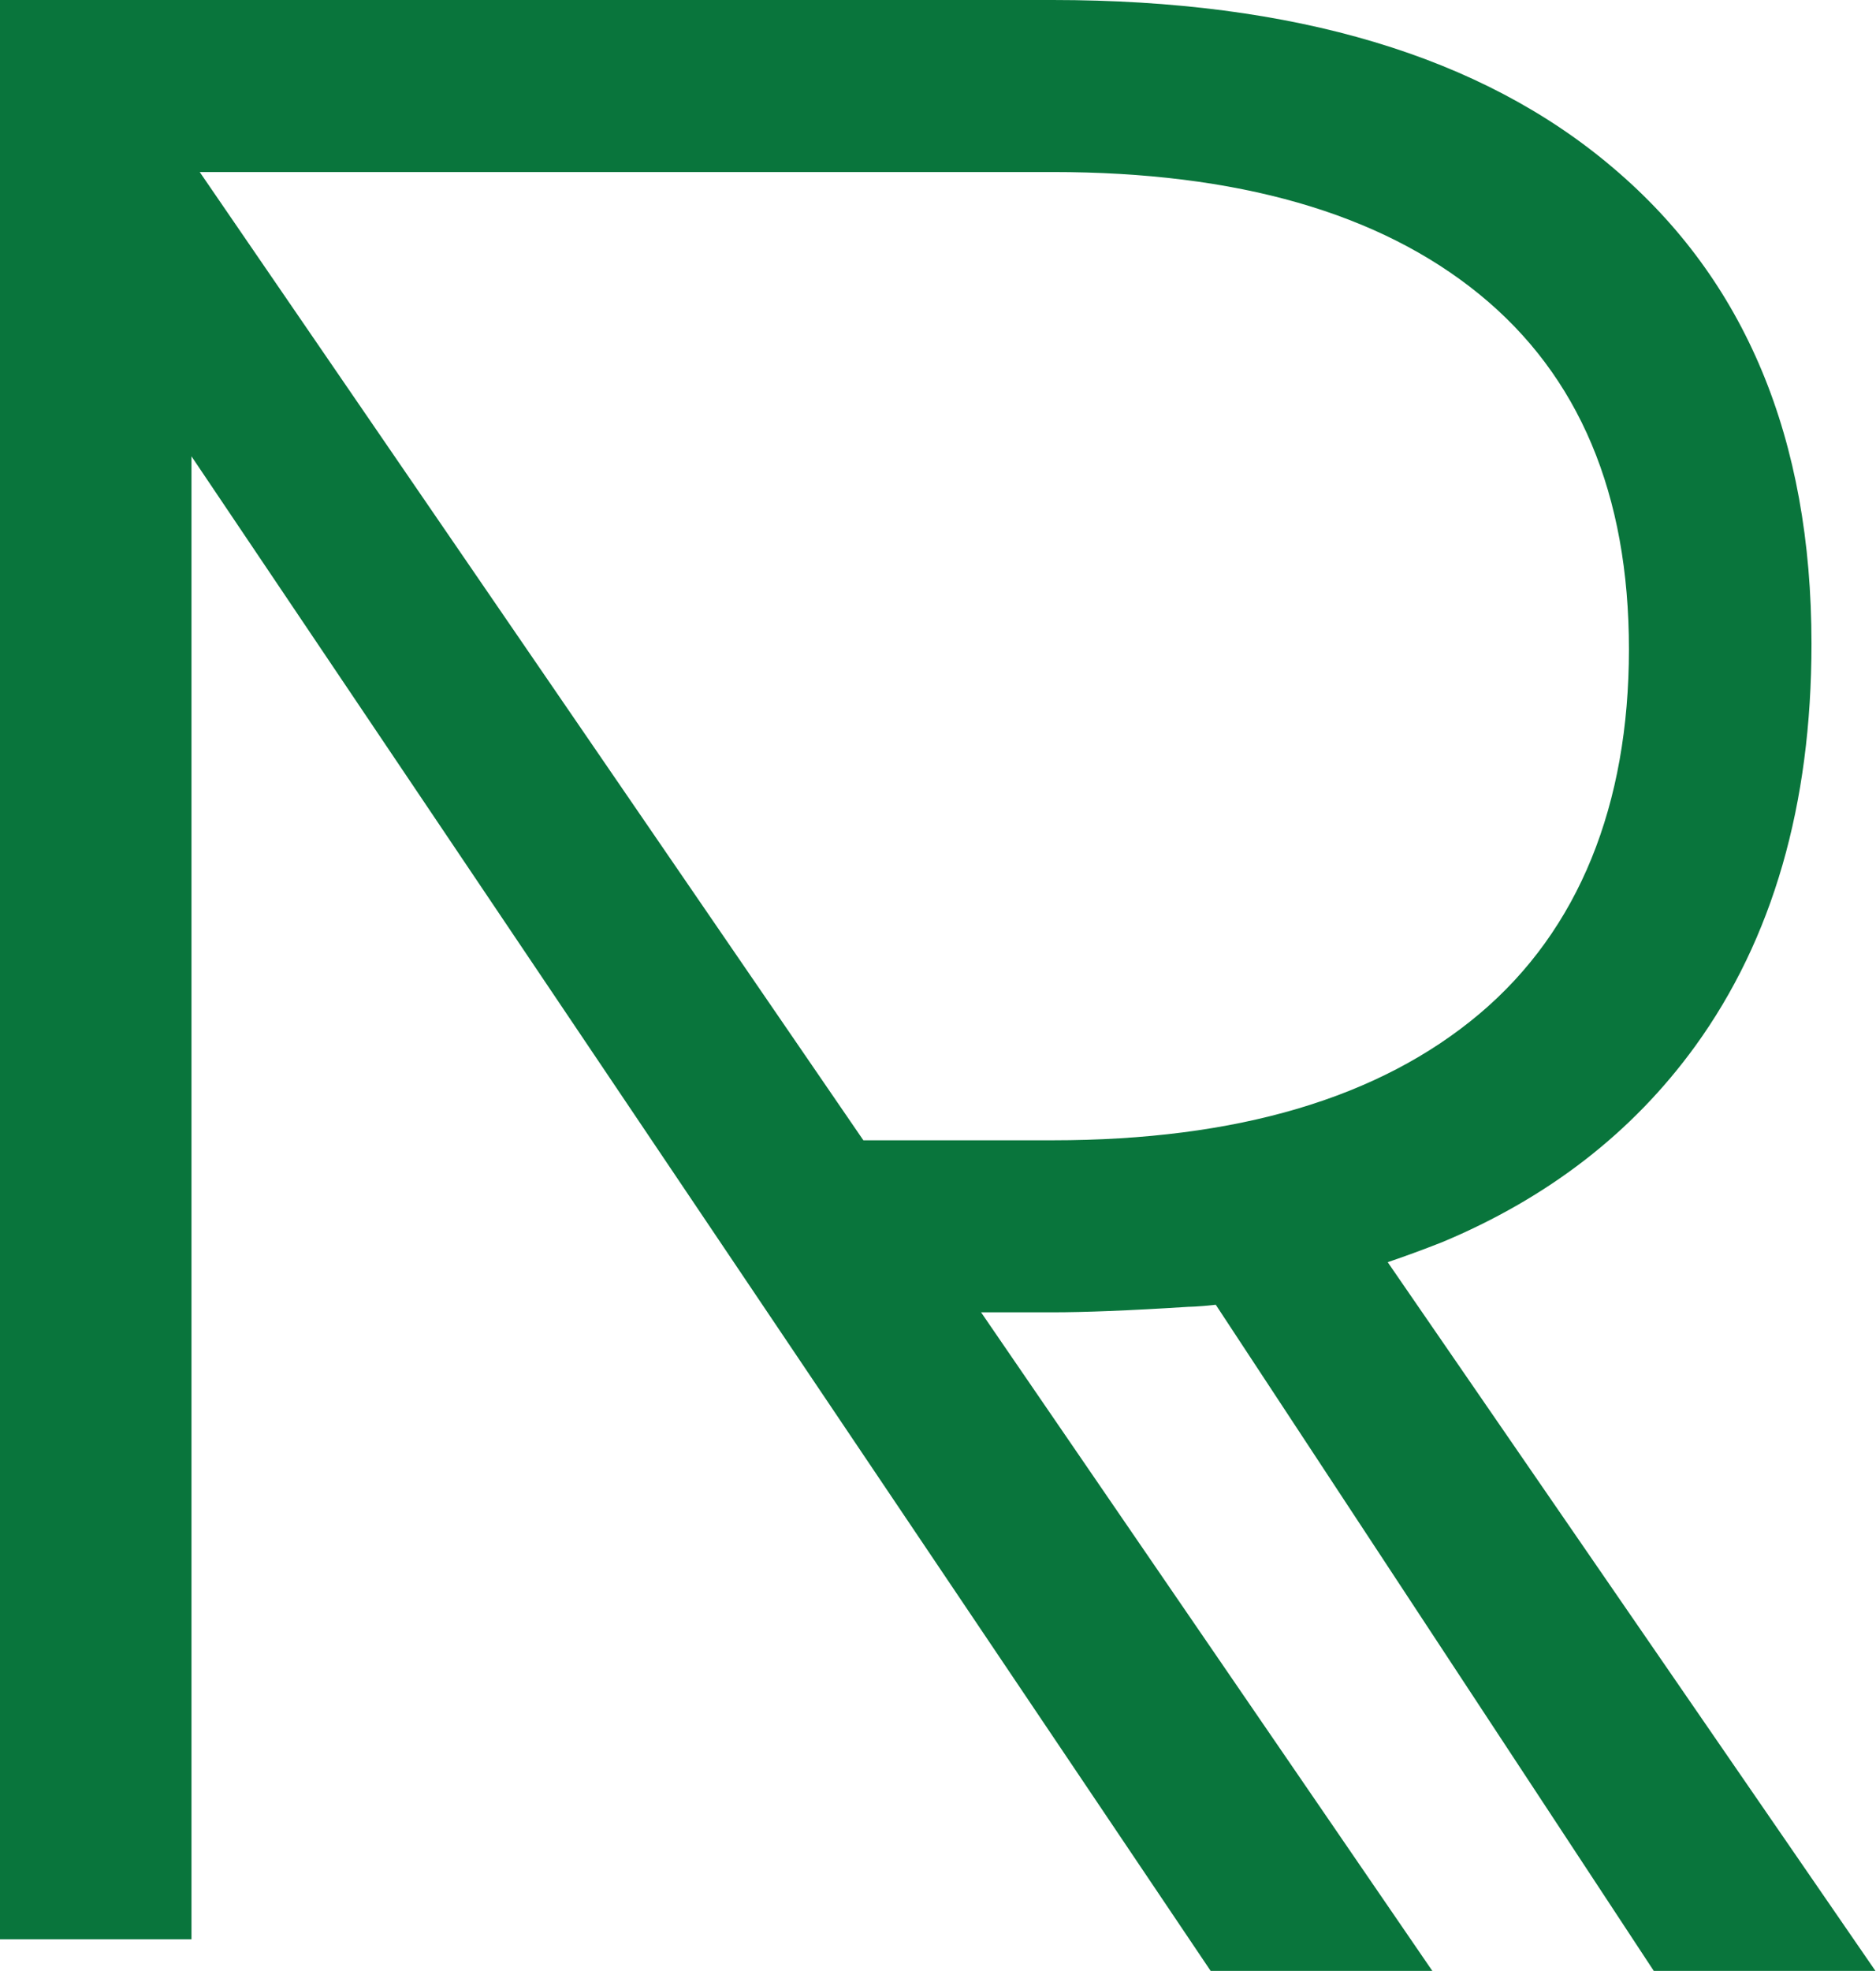<?xml version="1.0" encoding="UTF-8"?><svg id="Camada_2" xmlns="http://www.w3.org/2000/svg" viewBox="0 0 54.67 57.4"><defs><style>.cls-1{fill:#09753c;}</style></defs><g id="OBJECTS"><path class="cls-1" d="M34.62,38.06s.28,0,.81-.06l12.77,19.41h6.46l-14.22-20.65c.5-.17,1.02-.36,1.58-.58,3.09-1.29,5.55-3.19,7.38-5.71,2.26-3.12,3.39-7.03,3.39-11.72,0-5.98-1.93-10.6-5.78-13.86C43.18,1.63,37.72,0,30.67,0H0V56.48H5.58V13.29l29.7,44.11h6.46l-13.15-19.18h2.08c.92,0,2.23-.05,3.96-.16ZM5.82,5.01H30.67c5.39,0,9.53,1.19,12.44,3.56,2.91,2.37,4.36,5.82,4.36,10.34s-1.45,8.17-4.36,10.62c-2.91,2.45-7.06,3.68-12.44,3.68h-5.51L5.82,5.01Z"/></g></svg>